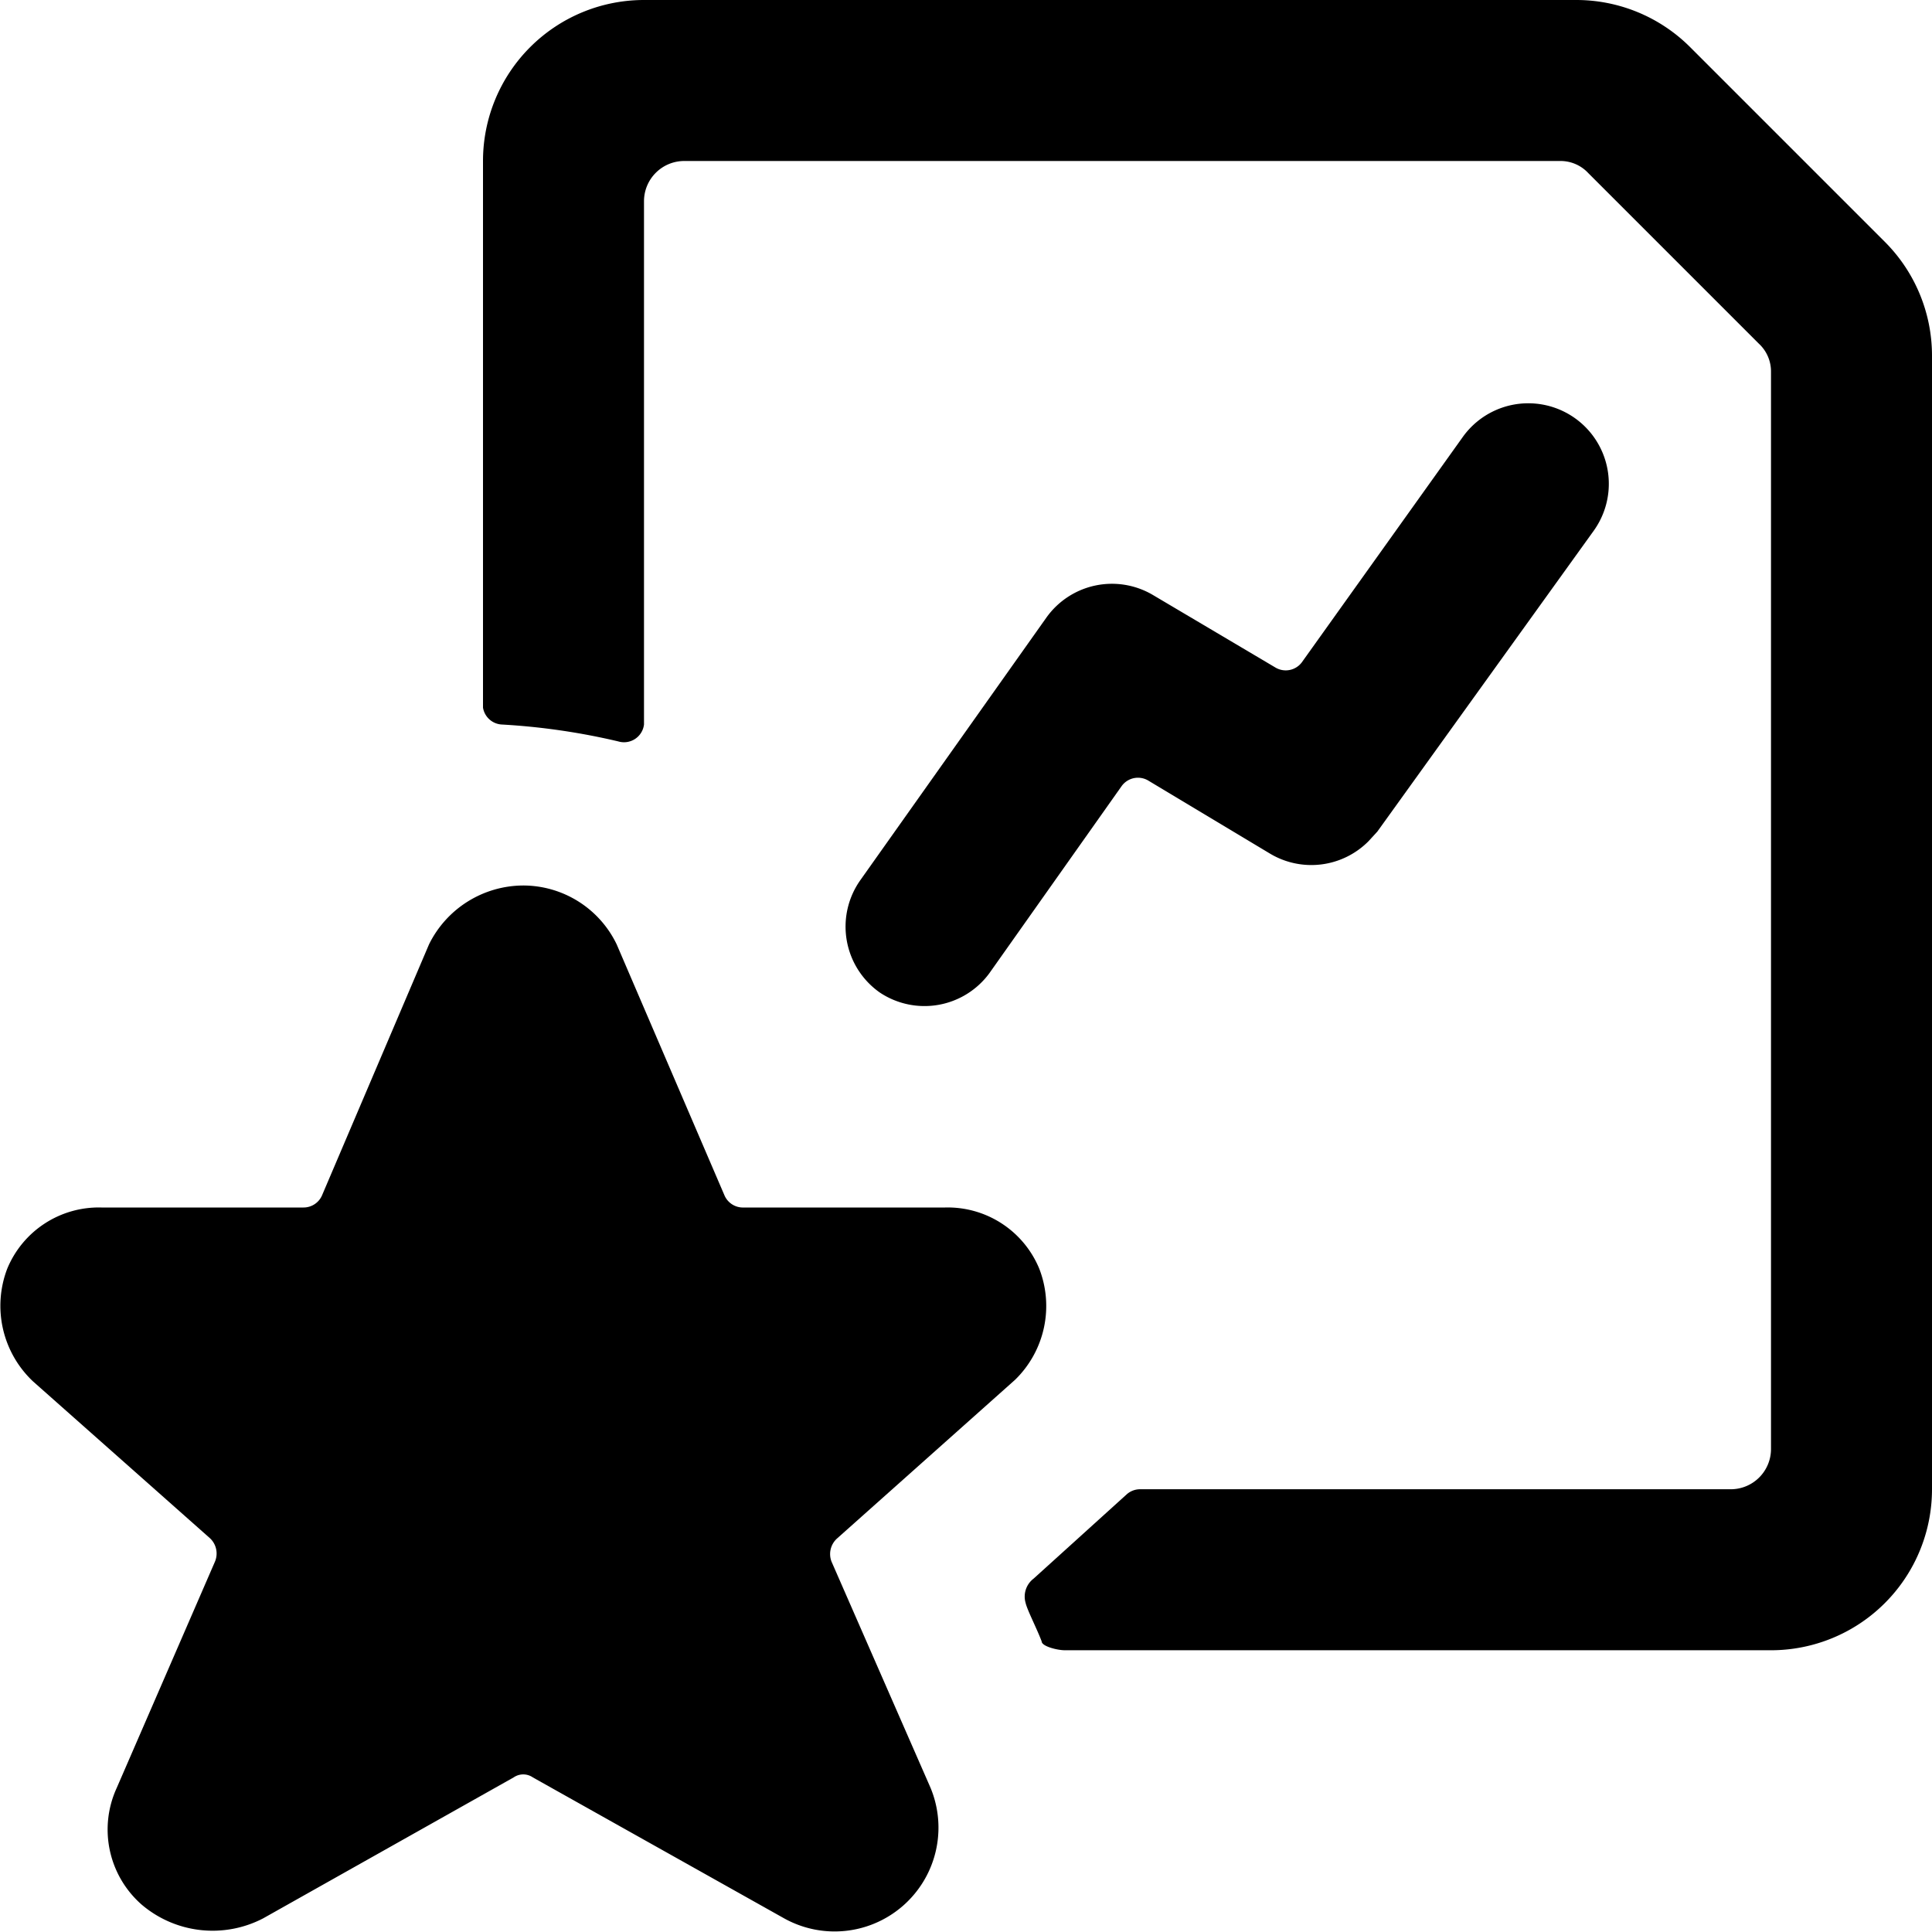 <svg xmlns="http://www.w3.org/2000/svg" viewBox="0 0 24 24"><g><path d="M12.61 17.14a1.28 1.28 0 0 0 0.3 -1.38 1.23 1.23 0 0 0 -1.17 -0.76h-2.5a0.25 0.25 0 0 1 -0.24 -0.15l-1.34 -3.12A1.29 1.29 0 0 0 6.5 11a1.31 1.31 0 0 0 -1.17 0.73L4 14.85a0.25 0.25 0 0 1 -0.23 0.15H1.26a1.23 1.23 0 0 0 -1.17 0.76 1.29 1.29 0 0 0 0.32 1.4l2.2 1.95a0.26 0.26 0 0 1 0.06 0.29l-1.22 2.81a1.24 1.24 0 0 0 0.31 1.45 1.36 1.36 0 0 0 1.51 0.17l3.11 -1.75a0.21 0.21 0 0 1 0.24 0l3.12 1.75a1.29 1.29 0 0 0 1.82 -1.62l-1.23 -2.81a0.26 0.26 0 0 1 0.07 -0.29Z" fill="#000000" stroke-width="1"></path><path d="m12.29 12.09 1.64 -2.32a0.25 0.25 0 0 1 0.34 -0.07l1.5 0.9a1 1 0 0 0 1.23 -0.15l0.11 -0.12 2.69 -3.74a1 1 0 0 0 -1.63 -1.16l-2 2.8a0.25 0.25 0 0 1 -0.33 0.06l-1.52 -0.9a1 1 0 0 0 -1.32 0.28l-2.31 3.26a1 1 0 0 0 0.24 1.4 1 1 0 0 0 1.36 -0.24Z" fill="#000000" stroke-width="1"></path><path d="M12.94 20.39c0 0.06 0.19 0.11 0.29 0.11H22a2 2 0 0 0 2 -2V4.41A2 2 0 0 0 23.41 3L21 0.59A2 2 0 0 0 19.58 0H8a2 2 0 0 0 -2 2v6.79a0.25 0.25 0 0 0 0.23 0.21 8.31 8.31 0 0 1 1.45 0.21A0.25 0.25 0 0 0 8 9V2.5a0.5 0.5 0 0 1 0.5 -0.5h10.88a0.47 0.47 0 0 1 0.35 0.15l2.12 2.12a0.47 0.47 0 0 1 0.15 0.35V18a0.5 0.5 0 0 1 -0.5 0.5h-7.34a0.25 0.25 0 0 0 -0.16 0.06l-1.16 1.05a0.28 0.28 0 0 0 -0.1 0.3c0.02 0.09 0.14 0.32 0.2 0.48Z" fill="#000000" stroke-width="1"></path></g></svg>